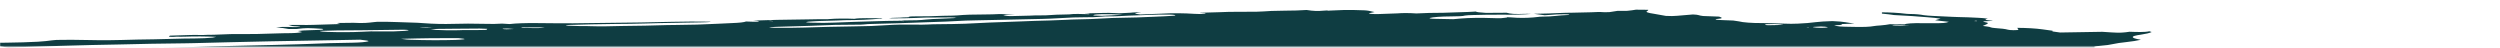 <svg width="1569" height="30" viewBox="0 0 1569 30" fill="none" xmlns="http://www.w3.org/2000/svg">
<mask id="mask0_8843_9827" style="mask-type:alpha" maskUnits="userSpaceOnUse" x="0" y="0" width="1569" height="30">
<rect x="1569" y="29.4" width="1569" height="29" transform="rotate(-180 1569 29.4)" fill="#C4C4C4"/>
</mask>
<g mask="url(#mask0_8843_9827)">
<path d="M177.227 18.213L181.219 17.709L173.251 17.415L176.967 16.901C180.757 16.786 185.76 17.225 188.381 16.827C188.66 16.511 184.518 16.543 183.427 16.333C182.457 16.113 181.657 15.889 181.039 15.665C183.103 15.602 185.381 15.59 187.737 15.628C190.912 15.712 194.012 15.704 196.695 15.605C202.193 15.482 207.49 15.267 213.462 15.091L211.36 14.419L219.081 14.35C219.905 14.38 220.863 14.259 221.675 14.304C228.435 14.68 231.206 14.273 234.365 13.908C235.011 13.819 235.793 13.743 236.692 13.682C245.609 13.544 253.759 14.113 261.835 14.284C263.36 14.344 264.828 14.437 266.135 14.555C268.969 14.777 272.108 14.932 275.264 15.006C278.42 15.08 281.492 15.072 284.199 14.981C290.187 14.786 296.985 14.778 303.936 14.958C306.005 15.024 308.069 15.046 309.995 15.022C311.921 14.998 313.668 14.928 315.124 14.818L319.847 15.091C321.839 14.858 324.385 14.685 327.329 14.582C330.273 14.479 333.554 14.448 336.973 14.492C340.618 14.541 344.311 14.536 348.092 14.59C355.9 14.676 363.48 14.641 370.597 14.486C381.21 14.353 391.574 14.183 402.289 14.097C408.986 14.007 415.504 13.87 421.803 13.684C429.353 13.495 437.548 13.466 445.992 13.599C445.653 13.983 441.96 13.988 439.492 14.053C431.524 14.24 423.355 14.335 415.149 14.472C411.454 14.54 407.865 14.635 404.402 14.755C398.608 14.921 392.487 15.013 386.144 15.03C376.138 15.144 366.466 15.351 357.229 15.649C356.507 15.686 355.847 15.733 355.261 15.788C355.142 15.824 355.125 15.865 355.209 15.908C355.293 15.95 355.476 15.993 355.742 16.031C356.007 16.069 356.345 16.102 356.723 16.126C357.102 16.15 357.509 16.165 357.904 16.169C361.613 16.305 365.597 16.452 369.063 16.382C369.198 16.381 369.341 16.383 369.484 16.388C369.626 16.393 369.764 16.401 369.888 16.412C377.718 16.701 384.073 16.412 390.122 16.309C400.177 16.229 409.853 16.035 419.001 15.732C420.385 15.69 421.883 15.673 423.441 15.683C433.063 15.62 442.03 15.366 449.92 14.932C453.173 14.784 456.187 14.583 459.689 14.472C461.846 14.397 463.714 14.271 465.18 14.101C466.646 13.931 467.681 13.722 468.222 13.484C469.718 13.553 471.235 13.609 472.755 13.651C473.662 13.674 474.527 13.661 475.174 13.614C475.821 13.567 476.203 13.489 476.241 13.398C476.471 13.137 474.399 13.075 472.601 13.023C473.666 12.935 474.872 12.866 476.188 12.816C483.601 12.526 491.572 12.344 499.929 12.275C506.43 12.303 511.561 11.954 518.413 12.065C519.237 12.095 519.896 11.992 520.643 11.949C522.584 11.784 525.018 11.684 527.735 11.659C530.452 11.633 533.369 11.682 536.234 11.802C539.672 11.122 547.393 11.534 553.03 11.416C554.808 11.652 552.812 11.663 552.739 11.745C552.666 11.828 552.739 11.745 552.052 11.72C546.499 12.306 538.816 12.637 530.082 12.665C528.474 12.716 526.944 12.783 525.508 12.864C523.333 12.984 520.87 13.056 518.228 13.077C515.344 13.122 512.706 13.226 510.439 13.384C509.126 13.424 508.023 13.502 507.232 13.612C506.442 13.721 505.988 13.858 505.914 14.01C506.808 14.098 507.797 14.172 508.84 14.231C514.268 14.423 519.649 14.404 523.922 14.179C531.36 13.788 540.265 13.663 548.191 13.361C553.552 13.171 559.27 13.054 565.237 13.013C565.237 13.013 565.104 13.163 565.092 13.177C565.805 13.218 566.551 13.246 567.29 13.258C567.29 13.258 567.29 13.258 567.35 13.19C567.015 13.136 566.563 13.09 566.049 13.057L564.263 12.991C565.459 12.922 566.566 12.793 567.827 12.811C570.481 12.835 573.008 12.801 575.257 12.711C577.506 12.621 579.43 12.477 580.913 12.288C583.552 12.023 586.858 11.836 590.617 11.74C593.491 11.63 596.258 11.501 598.903 11.352C598.903 11.352 599.048 11.188 600.293 11.064C599.085 10.997 597.83 10.951 596.584 10.927C591.182 10.94 585.768 10.967 580.467 11.027C578.519 11.076 576.692 11.151 575.021 11.25C570.38 11.451 565.145 11.537 559.619 11.504C559.619 11.504 558.52 11.463 557.971 11.443C559.457 11.045 564.827 11.229 566.94 10.924C568.249 10.888 570.556 10.845 570.467 10.785C570.275 10.708 570.241 10.631 570.369 10.561C570.496 10.491 570.782 10.429 571.205 10.38C571.628 10.33 572.178 10.295 572.816 10.276C573.454 10.257 574.164 10.254 574.894 10.269C580.976 10.283 586.683 10.161 591.665 9.911C593.56 9.853 595.694 9.847 597.576 9.803C598.73 9.785 599.779 9.742 600.667 9.677C605.166 9.256 611.277 9.044 618.08 9.073C621.363 9.057 624.421 8.973 627.094 8.825C629.001 8.754 629.841 8.926 631.215 8.977L637.017 8.993L629.644 9.471C631.317 9.986 632.606 10.132 635.2 10.086C638.984 10.021 642.665 9.93 646.222 9.813C648.852 9.726 651.005 9.537 654.601 9.641C655.236 9.656 655.844 9.649 656.322 9.619C660.463 9.297 665.479 9.096 671.028 9.029C673.836 8.581 678.769 8.777 683.327 8.916C684.741 8.601 682.082 8.559 680.482 8.444C684.259 8.342 688.061 8.214 691.964 8.131C693.134 8.08 694.478 8.062 695.889 8.08C697.301 8.098 698.743 8.15 700.101 8.233C700.767 8.293 701.563 8.329 702.325 8.333C703.087 8.338 703.756 8.31 704.194 8.256C706.198 8.075 709.454 8.082 711.094 7.831C711.681 7.767 712.53 7.734 713.488 7.738C714.446 7.742 715.451 7.784 716.323 7.854C715.39 7.914 714.562 7.988 713.859 8.075C711.334 8.364 712.328 8.683 715.658 9.089C720.643 8.905 725.742 8.753 730.352 8.513C732.916 8.346 736.079 8.274 739.485 8.305C742.891 8.335 746.405 8.467 749.632 8.686C750.801 8.772 752.125 8.816 753.34 8.808C754.556 8.8 755.575 8.742 756.193 8.644C756.572 8.542 756.676 8.425 756.496 8.302L753.199 8.18C753.199 8.18 753.308 8.057 753.332 8.029L758.019 7.863C760.499 7.784 763.093 7.738 765.437 7.655C768.871 7.48 772.808 7.394 777.008 7.402C780.883 7.423 784.687 7.412 788.385 7.368C791.965 7.331 794.514 7.014 797.904 6.87C800.467 6.761 803.296 6.703 806.283 6.698C811.444 6.693 816.158 6.545 819.996 6.269C824.631 6.964 826.84 7.031 830.985 6.674L832.941 6.548L833.507 6.711L835.001 6.624C837.805 6.501 840.609 6.378 843.538 6.274C847.626 6.224 852.06 6.294 856.407 6.479C857.231 6.509 858.371 6.665 859.11 6.791C859.85 6.917 861.483 7.317 862.675 7.573C861.459 7.826 860.105 8.073 859.152 8.349C859.059 8.394 859.077 8.444 859.204 8.494C859.331 8.544 859.563 8.594 859.882 8.639C860.201 8.684 860.598 8.722 861.041 8.752C861.484 8.782 861.961 8.802 862.434 8.81C863.355 8.831 864.262 8.835 865.116 8.824C869.32 8.718 873.338 8.573 877.132 8.389C878.507 8.255 880.407 8.186 882.532 8.195C884.656 8.205 886.884 8.29 888.861 8.439C893.818 8.158 899.608 8.014 905.83 8.018C912.359 7.692 920.306 7.688 926.382 7.233C926.261 7.37 926.928 7.578 927.829 7.682C929.253 7.838 930.859 7.974 932.581 8.084L945.566 7.996C946.075 8.144 946.706 8.291 947.449 8.434C947.962 8.549 948.838 8.65 949.892 8.715C950.947 8.78 952.097 8.805 953.098 8.783C955.68 8.751 957.821 8.575 960.932 8.747C956.246 9.147 949.866 9.313 942.929 9.215C936.421 9.179 930.178 9.255 924.433 9.439C922.538 9.497 920.045 9.589 919.476 9.752C918.228 10.201 914.785 10.244 910.769 10.294C907.611 10.31 904.739 10.409 902.391 10.584C900.042 10.758 898.283 11.002 897.259 11.296C897.029 11.557 897.709 11.752 900.492 11.812L912.064 12.04C913.744 11.912 915.336 11.772 916.831 11.621C919.357 11.405 922.497 11.269 926.005 11.224C929.514 11.179 933.297 11.226 937.061 11.362C938.984 11.433 940.907 11.504 942.277 11.399C943.476 11.29 944.578 11.169 945.573 11.039C945.767 10.967 945.837 10.888 945.779 10.806C946.517 10.822 947.259 10.849 947.977 10.887C953.756 11.412 958.143 11.262 962.102 10.955C963.173 10.867 963.981 10.755 965.064 10.654C966.146 10.552 966.518 10.453 967.516 10.447C975.475 10.429 977.636 9.589 984.318 9.41C984.639 9.37 984.834 9.319 984.885 9.261C984.936 9.204 984.841 9.142 984.609 9.081C984.128 9.035 983.574 9 982.998 8.979C982.421 8.957 981.842 8.951 981.312 8.96C978.223 8.958 975.514 9.073 973.648 9.286C972.318 9.391 970.909 9.485 969.426 9.569L962.564 8.665C969.058 8.564 975.184 8.372 980.802 8.092C982.022 7.996 984.119 8.03 985.852 7.995L998.595 7.701C1001.21 7.627 1003.41 7.383 1007.13 7.676C1007.13 7.676 1009.55 7.666 1010.18 7.59C1010.82 7.514 1013.61 7.08 1015.28 6.801C1017.26 6.804 1020.02 6.891 1021.24 6.795C1023.36 6.585 1025.19 6.344 1026.7 6.076L1034.43 6.149C1034.47 6.428 1034.23 6.699 1033.72 6.957C1033.16 7.209 1033.22 7.488 1033.91 7.772C1034.6 8.055 1035.88 8.335 1037.67 8.589L1045.52 9.982C1046.77 10.052 1048.11 10.085 1049.33 10.074C1050.56 10.064 1051.62 10.011 1052.38 9.923C1055.61 9.632 1059.25 9.37 1062.49 9.079C1066.74 9.236 1065.73 9.737 1068.86 10.05L1078.89 10.419C1080.5 11.003 1082.14 11.558 1077.57 11.913C1076.66 11.979 1077.32 12.201 1076.5 12.327C1080.15 12.688 1084.11 12.706 1087.78 12.884C1089.24 13.049 1090.47 13.233 1091.41 13.428C1092.46 13.734 1094.52 14.014 1097.16 14.21C1099.8 14.405 1102.81 14.499 1105.52 14.472C1110.1 14.507 1114.79 14.627 1119.4 14.828C1120.97 14.898 1122.58 14.935 1124.12 14.936C1125.66 14.936 1127.1 14.901 1128.33 14.831C1132.72 14.639 1136.42 14.337 1139.18 13.944C1141.92 13.598 1145.64 13.355 1150.02 13.239C1157.58 13.518 1159.2 14.243 1163.83 14.781L1156.03 15.102C1155.79 15.377 1156.36 15.695 1153.16 15.789C1149.95 15.883 1151.62 16.086 1152.7 16.31C1153.08 16.427 1153.82 16.538 1154.78 16.622C1155.74 16.706 1156.86 16.759 1157.96 16.773L1164.67 16.892C1167.04 16.943 1169.33 16.925 1171.29 16.84C1173.24 16.755 1174.78 16.605 1175.73 16.409C1176.83 16.216 1178.37 16.061 1180.25 15.953C1182.63 15.749 1184.58 15.496 1186.02 15.203L1195.46 15.268C1195.82 15.008 1197.09 14.793 1199.04 14.662C1200.99 14.53 1203.51 14.489 1206.17 14.545L1212.54 14.567C1219.61 14.587 1221.14 14.46 1223.09 13.697L1214.46 12.713C1215.63 12.346 1216.77 12.02 1217.91 11.694C1215.74 11.349 1212.88 11.048 1209.6 10.822C1206.54 10.565 1203.39 10.321 1200.18 10.092C1196.69 9.865 1193.02 9.687 1188.69 9.443C1187.93 9.344 1186.81 9.161 1185.4 8.996C1183.99 8.836 1182.51 8.683 1180.98 8.536C1181.23 8.262 1181.44 8.015 1180.85 7.724C1183.49 7.74 1186.23 7.827 1188.82 7.977C1191.41 8.127 1193.78 8.335 1195.69 8.583C1196.02 8.627 1196.41 8.666 1196.85 8.697C1197.29 8.728 1197.76 8.75 1198.23 8.761C1202.87 8.805 1205.14 9.129 1207.47 9.54C1209.03 9.739 1211.02 9.897 1213.17 9.991C1217.3 10.143 1221.34 10.377 1225.29 10.565C1226.5 10.631 1227.75 10.677 1229 10.702C1233.11 10.775 1237.25 10.928 1241.23 11.152C1242.52 11.201 1243.77 11.279 1244.86 11.381C1245.96 11.483 1246.87 11.605 1247.52 11.738C1246.57 11.936 1246.08 12.163 1246.08 12.407C1245.93 12.571 1248.85 12.806 1250.24 12.999C1251.63 13.191 1248.95 13.164 1248.06 13.216C1244.37 13.377 1243.7 13.494 1245.99 13.946C1246.76 14.087 1247.28 14.236 1247.51 14.383C1247.75 14.531 1247.7 14.674 1247.36 14.803C1246.92 15.31 1245.38 15.763 1244.36 16.278C1246.11 16.54 1249.01 16.789 1249.39 17.171C1249.55 17.253 1249.88 17.335 1250.35 17.411C1250.82 17.487 1251.43 17.555 1252.12 17.611C1253.93 17.72 1255.59 17.868 1256.96 18.041C1258.34 18.214 1259.39 18.409 1260.03 18.61C1260.25 18.695 1260.74 18.776 1261.43 18.838C1262.11 18.9 1262.92 18.938 1263.71 18.944C1264.65 18.952 1265.48 18.921 1266.04 18.857C1266.6 18.793 1266.84 18.702 1266.71 18.601C1266.7 18.405 1266.54 18.206 1266.24 18.004C1266.37 17.853 1266.51 17.702 1265.85 17.48C1268.65 17.481 1271.6 17.566 1274.39 17.726C1277.17 17.886 1279.68 18.115 1281.65 18.388C1283.81 18.666 1285.82 18.966 1288.22 19.295C1287.81 19.761 1287.81 19.761 1292.92 20.402L1319.4 19.963L1324.9 20.322C1330.03 20.624 1331.22 20.555 1334.36 20.217L1336.46 19.927C1340.99 20.094 1346.21 20.286 1348.93 19.622C1349.9 19.969 1350.51 20.077 1350.31 20.14C1349.06 20.736 1346.81 21.28 1343.64 21.748C1342.84 21.86 1342.28 22.009 1341.33 22.116C1338.32 22.646 1337.7 23.337 1339.63 24.049C1340.57 24.36 1341.93 24.668 1343.64 24.961C1341.29 25.516 1338.13 26.013 1334.25 26.44C1330.96 26.78 1328.26 27.18 1326.25 27.631C1324.45 28.078 1321.7 28.458 1318.17 28.749C1316.38 28.881 1315.08 29.073 1314.42 29.304C1314.3 29.877 1314.87 30.468 1316.12 31.065C1316.37 31.251 1317.02 31.439 1318.02 31.616C1319.02 31.793 1320.35 31.953 1321.89 32.084C1321.89 32.084 1322.64 32.197 1323.01 32.267C1323.41 32.943 1322.41 33.582 1320.07 34.14C1319.7 34.289 1318.91 34.413 1317.78 34.499C1316.66 34.585 1315.24 34.629 1313.69 34.626C1310.41 34.647 1307.35 34.732 1304.18 34.785C1300.77 34.827 1297.78 34.972 1295.52 35.206C1293.27 35.439 1291.84 35.752 1291.38 36.111C1291.36 36.209 1291.28 36.305 1291.13 36.399C1291.04 36.447 1290.99 36.498 1290.99 36.549L1298.43 37.446L1290.29 38.151C1289.88 38.617 1293.86 38.764 1295.89 39.037L1294.7 39.261C1293.14 39.416 1290.99 39.281 1289.06 39.224L1287.14 39.153L1286.94 39.372C1285.8 39.698 1281.43 39.508 1279.78 39.773C1278.13 40.038 1279.37 40.239 1281.93 40.39C1283.71 40.506 1285.62 40.583 1287.51 40.616C1289.39 40.649 1291.21 40.636 1292.83 40.579C1293.79 40.526 1294.58 40.45 1295.15 40.354C1298.51 39.917 1302.23 39.515 1306.29 39.151C1309.39 38.841 1313.31 38.628 1317.76 38.526C1319.06 38.47 1320.64 38.471 1322.23 38.529C1323.81 38.587 1325.29 38.699 1326.41 38.846L1328.72 38.803C1328.72 38.803 1330.01 38.95 1329.84 38.986C1329.05 39.564 1330.17 40.206 1333.04 40.816L1330.65 40.955C1327.21 40.998 1329.45 41.349 1328.97 41.572C1326.53 41.609 1323.33 41.534 1322.22 41.832L1320.48 41.868L1321.17 41.893L1321.98 41.781L1325.27 42.072C1323.75 42.186 1322.65 42.301 1321.31 42.379C1320.57 42.433 1319.98 42.507 1319.59 42.594C1319.19 42.682 1319 42.782 1319.01 42.889C1319.04 43.053 1318.66 43.204 1317.91 43.328C1317.15 43.451 1316.05 43.542 1314.7 43.593C1313.09 43.647 1312.2 43.855 1311.27 43.948L1315.54 44.898C1315.54 44.898 1313.48 44.822 1314.62 44.977L1314.74 44.84L1317.26 45.032C1319.09 45.213 1320.35 45.231 1321.38 45.028C1322.41 44.825 1322.2 45.059 1322.7 44.978C1322.54 45.156 1321.41 45.312 1320.44 45.447C1319.32 45.563 1318.04 45.663 1316.63 45.745C1319.3 46.423 1319.42 46.442 1315.74 46.759C1312.05 47.076 1313.38 47.337 1310.28 47.478C1307.18 47.618 1310.79 48.02 1312.89 48.055C1314.44 48.072 1316.03 48.126 1317.55 48.211C1319.07 48.296 1320.47 48.411 1321.67 48.549L1321.14 49.152C1320.22 49.132 1319.29 49.098 1318.39 49.05C1315.33 48.824 1312.54 48.608 1309.89 48.879L1311.24 49.282L1301.84 49.318C1302.14 49.643 1303.62 49.976 1305.99 50.249C1305.67 50.449 1305.49 50.655 1305.44 50.866C1305.31 51.016 1304.37 50.954 1303.77 50.988C1301.64 51.08 1299.89 51.233 1298.7 51.436C1297.51 51.639 1296.9 51.885 1296.93 52.151C1296.72 52.384 1300.09 52.749 1302.15 52.669C1307.3 52.553 1312.88 52.552 1318.6 52.667C1322.07 52.596 1322.47 51.988 1328.22 52.215C1328.38 52.485 1327.69 52.729 1326.24 52.911C1324.8 53.093 1322.7 53.202 1320.24 53.222C1321.73 53.787 1329.46 53.704 1329.9 54.329C1327.98 54.344 1325.91 54.303 1323.9 54.209C1321.89 54.115 1320.02 53.972 1318.46 53.794C1318.12 53.748 1317.7 53.71 1317.24 53.682C1316.77 53.654 1316.28 53.638 1315.8 53.634C1315.32 53.631 1314.88 53.64 1314.5 53.662C1314.13 53.684 1313.84 53.717 1313.67 53.759C1314.77 53.955 1315.99 54.184 1317.37 54.39C1318.74 54.597 1319.08 54.694 1320.06 54.716C1327.34 54.984 1330.9 55.767 1337.23 56.155C1338.87 56.216 1339.13 56.565 1337.71 56.569C1336.36 56.571 1335.14 56.615 1334.19 56.695C1333.24 56.775 1332.6 56.888 1332.35 57.023C1331.32 57.202 1330.04 57.359 1328.53 57.49C1335.06 58.203 1342.81 58.771 1351.04 59.141C1352.6 59.216 1354.22 59.241 1355.66 59.212C1360.2 59.071 1365.03 58.992 1370.05 58.978C1371.83 58.962 1373.47 58.907 1374.88 58.817C1379.5 58.562 1383.22 58.685 1386.69 59.252L1392.43 60.143C1392.27 60.321 1391.37 60.542 1390.69 60.829L1395.13 61.261L1428.13 58.911L1434.99 59.971L1444.54 59.601C1445.28 59.615 1446.02 59.642 1446.74 59.682C1448.73 59.996 1450.3 60.309 1452.45 60.6C1454.61 60.892 1458.36 60.818 1461.04 61.157C1463.72 61.497 1466.33 61.423 1469.61 61.572C1469.96 61.889 1469.7 62.192 1468.82 62.463C1468.57 62.751 1466.95 62.974 1466.71 63.248C1466.78 63.516 1466.21 63.762 1465.04 63.966C1463.87 64.17 1462.14 64.325 1460 64.416C1454.11 65.175 1446.96 65.807 1438.77 66.294C1438.05 66.334 1437.46 66.391 1437.03 66.463C1436.6 66.535 1436.34 66.62 1436.27 66.712C1436.32 66.972 1435.81 67.214 1434.77 67.42C1433.73 67.627 1432.19 67.792 1430.25 67.905C1429.74 67.932 1429.35 67.977 1429.15 68.034C1428.42 68.09 1427.89 68.169 1427.62 68.265C1427.35 68.361 1427.34 68.469 1427.6 68.579C1427.86 68.69 1428.38 68.799 1429.1 68.896C1429.82 68.993 1430.72 69.075 1431.72 69.134C1433.17 69.233 1434.65 69.326 1436.16 69.411C1436.09 69.493 1434.62 69.552 1434.84 69.617C1435.46 69.828 1435.63 70.038 1435.33 70.231C1435.04 70.424 1434.29 70.594 1433.15 70.729L1441.38 72.334C1446.23 72.44 1451.03 72.728 1454.85 73.142C1454.87 73.229 1454.66 73.309 1454.26 73.373C1453.85 73.438 1453.26 73.485 1452.54 73.51C1450.61 73.609 1448.79 73.74 1446.71 73.847C1445.44 73.918 1444.39 74.02 1443.62 74.147C1442.85 74.275 1442.37 74.424 1442.22 74.587L1446.99 75.131C1445.53 75.346 1444.43 75.461 1443.46 75.595C1444.05 75.794 1445.05 75.989 1446.37 76.162C1447.7 76.336 1449.31 76.485 1451.09 76.598C1451.56 76.618 1452.05 76.628 1452.51 76.628C1452.97 76.628 1453.4 76.618 1453.78 76.598C1457.35 76.249 1461.64 76.534 1465.8 76.801C1469.96 77.067 1472.23 77.236 1475.3 77.448L1481.1 77.308C1482.59 77.407 1483.92 77.537 1485 77.688C1486.07 77.838 1486.85 78.004 1487.29 78.173C1487.02 78.474 1484.25 78.4 1482.62 78.482C1478.76 78.785 1473.65 78.906 1468.13 78.825C1466.75 78.775 1465.37 78.894 1464.05 78.944C1461.2 79.07 1458.47 79.215 1455.87 79.378C1454.15 79.508 1452.56 79.653 1451.09 79.811C1450.75 80.194 1457.05 80.285 1453.53 80.58C1454.76 80.625 1455.24 80.728 1455.86 80.666C1459.93 80.781 1463.92 80.776 1467.37 80.651C1473.98 80.392 1481.52 80.326 1489.38 80.458C1497.86 80.583 1505.96 80.494 1513.02 80.197C1515.71 80.108 1518.73 80.094 1521.85 80.154C1525.54 80.258 1529.19 80.282 1532.57 80.224C1533.68 80.191 1534.93 80.189 1536.21 80.219C1537.49 80.249 1538.77 80.31 1539.93 80.396C1539.85 80.492 1538.77 80.594 1539.02 80.631C1542.61 81.217 1544.14 81.896 1549.62 82.437C1553.33 82.574 1557.59 82.731 1559.94 82.322C1562.28 81.913 1561.38 81.654 1556.47 80.949C1557.5 80.904 1558.76 80.905 1560.01 80.951C1561.27 80.998 1562.44 81.086 1563.34 81.202L1567.57 81.712L1571.39 82.207C1571.11 82.522 1570.89 82.768 1570.66 83.029C1570.27 83.31 1570.79 83.621 1572.14 83.918C1572.95 84.079 1573.66 84.242 1574.26 84.407C1576.71 85.066 1577.49 85.737 1576.53 86.344C1574.63 87.233 1571.94 88.081 1568.47 88.878C1564.8 89.662 1562.87 90.567 1559.87 91.391C1558.33 91.771 1556.45 92.128 1554.25 92.457C1550.07 93.167 1545.49 93.861 1541.3 94.584C1537.12 95.308 1532.35 95.882 1527.68 96.516C1520.7 97.314 1513.13 98.051 1505.02 98.724C1500.02 99.247 1494.88 99.765 1490.27 100.331C1484.81 100.977 1478.38 101.52 1471.11 101.946C1464.7 102.384 1459 102.915 1454.11 103.527C1453.6 103.593 1453.2 103.668 1452.92 103.752C1452.1 104.246 1449.65 104.652 1445.94 104.91C1446.19 105.039 1446.5 105.169 1446.87 105.298C1447.42 105.449 1447.55 105.602 1447.25 105.738C1446.95 105.873 1446.24 105.985 1445.21 106.058C1442.24 106.266 1439.79 106.54 1437.97 106.866C1437.29 106.955 1436.88 107.066 1436.77 107.19C1436.66 107.314 1436.86 107.448 1437.34 107.579C1437.77 107.716 1437.82 107.853 1437.49 107.972C1437.15 108.091 1436.45 108.186 1435.47 108.246C1432.97 108.467 1430.28 108.666 1427.43 108.841C1421.36 109.221 1414.27 109.441 1406.57 109.488C1405.75 109.457 1404.94 109.569 1403.98 109.534C1398.53 109.487 1393.49 109.611 1389.48 109.891C1384.76 110.099 1379.81 110.242 1374.82 110.426C1367.61 110.633 1360.98 110.955 1355.11 111.384C1348.32 111.36 1344.59 111.888 1338.9 112.074C1333.64 112.281 1328.67 112.537 1324.03 112.842C1316.55 113.288 1309.09 113.706 1301.71 114.185C1294.78 114.52 1288.41 114.945 1282.72 115.452C1280.54 115.669 1276.52 115.563 1275.07 115.92C1273.62 116.277 1270.59 116.335 1268.16 116.514L1260.49 117.01C1259.18 117.112 1257.72 117.196 1256.16 117.261C1248.99 117.506 1244.09 118.075 1237.45 118.368L1236.76 118.343C1225.04 119.328 1211.57 120.09 1196.75 120.604C1188.11 121.064 1178.64 121.352 1169.47 121.778C1167.32 122.124 1162.09 121.945 1159.38 122.284C1156.67 122.622 1152.15 122.597 1148.61 122.75C1145.07 122.903 1141.62 123.115 1137.83 123.23C1134.54 123.334 1131.78 123.534 1129.8 123.812C1125.26 124.31 1119.69 124.693 1113.34 124.945C1104.94 125.301 1097.02 125.759 1088.45 125.981C1088.61 126.235 1088.12 126.471 1087.03 126.665C1085.94 126.858 1084.28 127.002 1082.23 127.082C1073.09 127.467 1064.84 127.984 1055.58 128.35L1053.1 128.428L1025.39 129.445C1017.92 129.708 1010.73 129.98 1003.12 130.251C1000.23 130.145 1000.21 130.484 998.231 130.482C997.653 130.333 996.99 130.28 996.032 130.401L995.851 130.606L964.245 131.861C951.884 132.442 938.86 132.909 925.282 133.256C922.067 133.376 919.073 133.536 916.349 133.733C913.814 133.853 911.167 133.954 908.423 134.035C904.705 134.101 901.076 134.19 897.55 134.3C888.29 134.666 878.553 134.93 868.392 135.192C858.231 135.455 850.555 135.794 841.517 136.07C835.396 136.255 829.3 136.412 822.953 136.532C819.922 136.59 816.165 136.508 813.021 136.534C809.878 136.559 808.856 136.592 808.46 136.719C807.147 137.081 803.689 136.982 800.945 137.037C795.596 137.151 794.82 137.066 793.24 136.286L799.752 135.818C801.345 135.683 803.362 135.605 805.611 135.591C807.859 135.577 810.262 135.628 812.588 135.739C813.505 135.789 814.459 135.822 815.398 135.834C816.336 135.847 817.239 135.84 818.055 135.813C824.66 135.562 831.165 135.264 837.508 134.988L838.429 134.909L838.371 134.171C837.52 134.125 836.638 134.092 835.762 134.074L803.812 134.595C796.478 134.707 788.842 134.68 781.646 134.797C774.451 134.914 770.572 134.969 764.984 135.032C762.624 135.042 760.214 135.034 757.773 135.007C757.902 134.932 757.971 134.854 757.978 134.774C758.087 134.65 758.232 134.486 757.182 134.391C756.029 134.246 754.503 134.139 752.907 134.092C751.412 134.074 749.967 134.083 748.628 134.118C742.154 134.259 734.709 134.101 727.881 133.679L725.599 134.175C715.457 134.254 705.167 134.342 694.577 134.447C692.455 134.451 690.218 134.403 688.036 134.305C685.7 134.219 683.523 133.954 681.062 133.849C678.638 133.794 676.235 133.768 673.898 133.769C674.511 133.641 675.328 133.528 676.322 133.434C677.308 133.381 678.017 133.291 678.348 133.176C678.679 133.061 678.615 132.927 678.164 132.794C677.372 132.567 677.004 132.341 678.636 132.26C680.14 132.155 681.202 131.998 681.699 131.805C682.195 131.613 682.105 131.394 681.439 131.174C681.141 131.043 680.925 130.912 680.792 130.783L680.105 130.757C677.785 130.332 673.281 130.294 670.004 129.989C668.468 129.919 666.888 129.9 665.511 129.936C661.943 129.961 658.476 130.031 654.784 130.036C653.02 130.041 651.17 130.006 649.341 129.935C646.731 129.839 646.456 129.829 644.856 129.232C647.186 129.17 649.016 129.016 650.038 128.796C651.06 128.576 651.21 128.303 650.463 128.023C648.438 127.425 646.3 126.794 637.536 126.599C640.366 126.487 643.086 126.356 645.685 126.206C646.442 126.167 647.002 126.101 647.292 126.016C647.582 125.931 647.586 125.831 647.306 125.73C647.025 125.629 646.471 125.531 645.72 125.45C644.969 125.369 644.056 125.308 643.102 125.275C638.457 125.047 633.632 124.947 629.171 124.988C625.417 125.062 622.04 125.193 617.664 125.328L612.444 125.136C612.517 125.054 611.741 124.969 611.927 124.919C613.175 124.47 614.56 124.025 615.981 123.54C613.563 123.378 611.455 123.156 609.899 122.901C608.344 122.646 607.402 122.368 607.184 122.098C607.043 122.019 607.064 121.942 607.248 121.873C607.431 121.804 607.772 121.744 608.246 121.698C609.597 121.602 610.631 121.468 611.267 121.305C611.903 121.142 612.124 120.955 611.914 120.758L607.78 120.138C595.604 119.985 583.669 119.978 572.197 120.115L561.846 120.271C560.569 120.111 560.941 120.011 562.112 119.969C563.284 119.928 566.589 119.88 568.896 119.837C570.89 119.814 572.652 119.733 574.01 119.602C575.368 119.471 576.277 119.295 576.648 119.09L573.048 118.349C573.193 118.184 573.399 117.951 575.281 117.908C576.563 117.849 577.497 117.739 577.933 117.596C578.368 117.453 578.279 117.285 577.681 117.119C577.573 116.988 577.684 116.863 578.008 116.749C580.787 116.653 583.555 116.571 586.072 116.451C587.245 116.401 588.229 116.321 588.958 116.216C589.688 116.111 590.144 115.984 590.297 115.843C590.367 115.708 590.122 115.565 589.58 115.424C589.039 115.284 588.217 115.15 587.181 115.035C583.198 114.976 579.58 115.087 577.121 115.343C576.256 115.511 574.845 115.632 573.071 115.69C571.297 115.748 569.245 115.742 567.186 115.67C564.828 115.588 562.488 115.592 560.588 115.683C558.688 115.774 557.352 115.945 556.82 116.166C554.412 116.162 552.278 116.168 550.169 116.147C547.68 116.115 545.339 116.156 543.398 116.265C540.285 116.397 536.923 116.482 533.386 116.519C523.197 116.653 512.995 116.801 503.145 117.032C500.539 117.092 498.297 117.221 495.715 117.253C493.133 117.286 491.117 117.48 487.857 117.318C487.237 117.296 486.616 117.289 486.042 117.297C485.469 117.306 484.958 117.329 484.552 117.366C478.932 117.751 472.308 117.988 465.07 118.063C455.184 118.335 444.922 118.551 435.023 118.837C432.124 118.949 429.39 119.089 426.85 119.258C424.915 119.372 422.884 119.472 420.77 119.557C419.15 119.625 417.59 119.624 417.909 119.905C418.229 120.186 415.768 120.081 414.358 120.071C409.521 120.082 404.569 120.046 399.559 119.964C394.618 119.86 389.793 119.86 385.373 119.965C382.181 120.046 378.905 120.222 374.743 119.956C374.876 119.805 375.009 119.654 375.878 119.474C372.468 119.159 368.597 118.918 364.584 118.77C360.57 118.622 356.531 118.572 352.799 118.623L347.541 117.991C346.263 117.937 344.962 117.91 343.718 117.91C342.474 117.91 341.313 117.939 340.305 117.993C339.525 118.029 338.568 118.029 337.609 117.994C336.65 117.958 335.754 117.89 335.085 117.8C334.088 117.691 332.879 117.608 331.608 117.561C330.337 117.514 329.062 117.506 327.941 117.537C324.401 117.561 320.606 117.48 316.943 117.302C315.978 117.16 315.362 117.002 315.171 116.846C314.981 116.691 315.225 116.545 315.872 116.427C316.913 116.222 317.479 115.984 317.534 115.728C317.589 115.472 317.133 115.204 316.193 114.939C315.708 114.773 315.528 114.608 315.665 114.452C315.803 114.297 316.254 114.155 316.992 114.034C319.735 113.499 318.943 113.271 314.223 112.673C313.456 112.572 312.537 112.485 311.523 112.416C310.51 112.347 309.425 112.298 308.336 112.272C305.786 112.23 303.275 112.218 300.85 112.236C299.476 112.186 298.094 112.305 296.522 112.318C288.664 112.382 287.472 112.126 284.837 111.576L282.917 111.179C279.432 110.919 275.635 110.731 271.801 110.629C267.967 110.526 264.19 110.513 260.744 110.588C259.375 110.629 257.793 110.615 256.239 110.55C251.184 110.359 246.083 110.277 241.273 110.31C238.277 110.337 235.031 110.267 231.926 110.107C228.821 109.947 225.989 109.705 223.769 109.41C221.775 109.143 219.188 108.929 216.367 108.797C213.07 108.676 212.726 108.422 214.516 108.163C216.305 107.903 219.315 107.547 221.989 107.25C222.92 107.148 223.486 107.012 223.622 106.857C223.759 106.702 223.462 106.534 222.764 106.372C222.285 106.073 222.164 105.778 222.403 105.496C222.537 105.377 222.412 105.25 222.038 105.123C221.663 104.996 221.049 104.871 220.234 104.758C219.42 104.645 218.426 104.546 217.318 104.467C216.21 104.388 215.015 104.332 213.813 104.302C208.73 104.115 203.784 103.932 198.616 103.841C196.449 103.789 194.279 103.709 192.16 103.603C187.811 103.312 183.174 103.102 178.519 102.987C176.311 102.939 174.138 102.803 172.47 102.608C167.229 102.106 162.386 101.558 158.028 100.972C156.97 100.781 155.598 100.606 153.996 100.457C152.395 100.308 150.599 100.188 148.723 100.106C147.211 100.05 145.959 99.862 144.783 99.748C143.891 99.427 143.751 99.108 144.376 98.821C145.001 98.535 146.371 98.29 148.357 98.111C150.235 97.911 151.989 97.693 153.604 97.469C155.563 97.268 157.904 97.111 160.541 97.003C163.657 96.831 165.937 96.545 167.082 96.183C158.427 95.864 150.152 95.276 142.678 95.708L136.891 95.353C137.085 95.134 137.255 94.942 137.412 94.764C138.719 94.408 139.08 93.999 138.465 93.572C137.982 93.371 137.992 93.174 138.493 93.001C138.995 92.828 139.97 92.685 141.321 92.587C149.283 91.763 158.535 91.085 165.984 90.199C168.333 90.003 171.096 89.861 174.157 89.778C177.111 89.647 176.941 89.357 173.478 89.102C171.536 88.973 169.559 88.853 167.554 88.742C158.827 88.987 155.411 89.965 145.419 90.035L140.626 89.038C139.376 89.059 138.164 89.09 136.998 89.13L120.381 90.117C118.995 90.184 117.925 90.297 117.294 90.444C116.663 90.591 116.495 90.765 116.81 90.948C116.96 91.178 116.764 91.4 116.229 91.606C115.886 91.749 116.146 91.916 116.953 92.071C118.772 92.421 116.53 92.551 115.124 92.697C114.762 92.718 114.343 92.731 113.89 92.733C113.438 92.735 112.961 92.727 112.489 92.709C112.016 92.692 111.556 92.665 111.136 92.631C110.716 92.597 110.343 92.555 110.041 92.51C107.475 92.203 105.22 91.865 102.69 91.517C104.375 91.055 102.212 90.452 104.882 89.999C105.176 89.916 105.284 89.822 105.2 89.724C105.116 89.626 104.841 89.526 104.393 89.429C103.237 89.179 102.664 88.917 102.732 88.671C102.8 88.425 103.506 88.203 104.779 88.028L104.912 87.877C101.421 87.494 102.257 87.029 100.834 86.552L97.497 86.316C89.197 85.755 89.185 85.769 82.155 86.019C80.688 85.753 82.483 85.649 83.828 85.572L95.088 84.869C102.448 84.404 110.036 84.004 118.286 83.657C126.536 83.311 135.702 82.728 144.211 82.25C144.64 82.22 144.965 82.177 145.159 82.125C145.353 82.073 145.41 82.013 145.325 81.951C144.975 81.892 144.52 81.838 143.994 81.794C143.468 81.75 142.884 81.717 142.287 81.698C139.539 81.596 136.731 81.564 133.81 81.498L128.367 81.397L126.65 81.093C125.535 80.91 124.755 80.669 123.292 80.559C122.088 80.48 120.788 80.432 119.526 80.42C118.264 80.409 117.086 80.434 116.116 80.492C113.426 80.648 110.998 80.827 108.432 81.002C105.867 81.176 104.461 81.322 102.231 81.438C97.688 81.602 93.304 81.794 89.097 82.016C85.574 82.338 82.325 82.691 79.369 83.072C77.514 83.244 75.785 83.435 72.565 83.388C71.027 83.301 69.691 83.165 68.794 83.005C67.897 82.845 67.496 82.671 67.663 82.513C67.816 82.389 68.287 82.28 69.031 82.196C69.775 82.112 70.769 82.056 71.917 82.033C75.122 81.911 78.078 81.745 80.725 81.537C84.4 81.197 88.902 80.958 93.968 80.837C95.689 80.815 96.82 80.659 98.315 80.572C99.81 80.486 101.066 80.348 102.751 80.368C107.979 80.391 110.427 80.028 113.514 79.746C114.555 79.63 115.188 79.478 115.342 79.303C115.495 79.129 115.165 78.941 114.385 78.759C112.883 78.394 111.059 78.038 108.942 77.695C107.854 77.528 106.471 77.38 104.9 77.263C103.33 77.146 101.615 77.064 99.891 77.022C98.828 76.803 98.244 76.574 98.19 76.354C98.136 76.135 98.615 75.932 99.583 75.765C102.055 75.375 104.24 74.988 109.917 74.985C112.583 74.969 115.085 74.903 117.322 74.791C122.29 74.579 128.051 74.523 134.061 74.63C135.616 74.657 137.141 74.66 138.59 74.641C148.929 74.499 158.767 74.281 168.629 74.036C173.853 73.903 179.114 73.729 184.576 73.647C197.384 73.44 208.999 72.977 221.342 72.653C227.806 72.483 233.567 72.172 238.322 71.736C239.242 71.611 240.028 71.475 240.669 71.328C237.436 71.096 233.9 70.943 230.401 70.883C226.902 70.823 223.557 70.859 220.686 70.987C219.119 71.13 217.077 71.211 214.788 71.221C212.5 71.232 210.054 71.172 207.724 71.047L214.391 70.727C218.815 70.536 223.352 70.378 227.65 70.168C234.478 69.826 240.792 69.422 247.871 69.116C253.584 68.861 258.676 68.505 262.988 68.06C266.103 67.737 269.676 67.465 273.634 67.25C276.45 67.113 276.45 67.113 278.182 66.597C276.703 66.344 274.845 66.36 273.1 66.409C262.612 66.55 252.654 66.829 243.428 67.24C238.766 67.397 234.648 67.653 231.272 67.995C230.452 68.121 228.306 68.141 226.585 68.162C221.198 68.281 216.059 68.457 211.229 68.686C204.555 69.024 197.094 69.227 189.137 69.287C187.597 69.103 189.33 69.067 189.403 68.985C195.52 68.645 201.511 68.285 207.753 67.963C209.458 67.865 211.284 67.785 213.211 67.726C220.418 67.578 226.38 67.175 230.26 66.571C230.43 66.379 233.036 66.32 234.167 66.163C234.716 66.041 235.074 65.907 235.229 65.763C233.499 65.473 231.604 65.531 230.146 65.576C225.92 65.747 221.86 65.947 217.986 66.175C214.384 66.39 210.385 66.542 206.095 66.629C202.928 66.682 200.237 66.837 197.045 66.918C195.309 66.931 193.508 66.922 191.68 66.89C193.663 66.588 196.386 66.355 199.659 66.207C202.123 65.987 205.226 65.847 205.565 65.463C204.348 65.234 203.039 65.271 201.993 65.331C199.806 65.398 197.696 65.481 195.674 65.579C191.388 65.789 186.735 65.936 181.812 66.017C179.222 66.07 176.769 66.155 174.495 66.27C169.336 66.491 164.403 66.776 159.68 66.984C149.996 67.349 141.189 67.845 131.893 68.252C129.824 68.346 127.982 68.504 125.222 68.417C122.463 68.329 122.337 68.311 121.998 68.213C121.205 68.058 120.946 67.891 121.274 67.748C121.797 67.607 122.842 67.505 124.223 67.46C132.519 67.003 140.373 66.479 147.736 65.893C150.99 65.72 153.828 65.485 156.151 65.198C157.997 64.993 160.199 64.826 162.688 64.703C166.301 64.483 170.073 64.287 173.988 64.115C175.81 64.031 177.349 63.904 178.517 63.74C179.684 63.577 180.456 63.38 180.787 63.163L175.87 62.628C175.109 62.619 174.355 62.615 173.611 62.615L133.771 64.359L129.82 64.496C125.481 64.591 124.406 64.523 120.171 63.858C129.521 63.377 136.809 62.602 141.308 61.608C140.18 61.552 139.026 61.51 137.873 61.482C130.346 61.516 123.252 61.685 116.864 61.981C113.062 62.11 109.147 62.206 105.22 62.316C106.307 61.889 110.723 61.868 113.575 61.69C120.401 61.338 126.412 60.863 131.416 60.282C133.138 60.062 135.308 59.888 137.827 59.768C140.352 59.675 142.447 59.509 143.931 59.285C145.414 59.06 146.241 58.785 146.338 58.482C146.534 58.205 147.007 57.938 147.752 57.685C146.32 57.405 144.079 57.164 141.449 57.007C138.82 56.85 135.982 56.788 133.468 56.833C128.093 56.868 122.505 56.824 116.846 56.702C114.027 56.639 111.273 56.639 108.762 56.701C106.547 56.758 104.016 56.728 101.553 56.617C99.09 56.506 96.831 56.319 95.121 56.085C92.818 55.802 90.663 55.511 88.51 55.219C86.356 54.927 83.851 54.552 81.333 54.19C79.164 54.189 77.055 54.211 75.035 54.255C73.468 54.32 71.629 54.33 69.736 54.283C67.842 54.236 65.972 54.133 64.347 53.989C65.252 53.767 66.282 53.565 67.361 53.307C65.786 53.061 64.631 52.796 63.965 52.528C63.299 52.261 63.137 51.995 63.489 51.749C63.682 51.53 61.965 51.226 61.346 50.963C60.569 50.743 60.395 50.521 60.846 50.326C61.297 50.13 62.353 49.971 63.874 49.867C65.757 49.706 67.278 49.503 68.375 49.269C68.74 49.206 68.919 49.129 68.895 49.046C68.871 48.962 68.646 48.876 68.239 48.793C67.832 48.711 67.257 48.635 66.566 48.573C65.876 48.511 65.091 48.465 64.285 48.439C61.818 48.37 59.375 48.353 57.097 48.386C53.173 48.44 49.419 48.514 45.837 48.608C41.874 48.705 37.444 48.679 32.997 48.531C29.013 48.384 25.441 48.252 23.433 47.796C21.424 47.34 18.346 47.453 15.917 47.151C17.195 46.771 19.523 46.461 22.668 46.254C24.73 46.151 26.441 45.995 27.691 45.797C28.94 45.6 29.7 45.364 29.923 45.106L22.564 44.283C16.742 43.969 13.623 44.449 7.385 44.445L13.72 43.858C13.842 43.816 13.883 43.769 13.841 43.721C13.097 42.958 12.082 42.821 5.476 42.592L1.767 42.455L-4.088 42.338C-5.043 42.207 -5.713 42.06 -6.03 41.912C-6.347 41.764 -6.3 41.619 -5.895 41.493C-5.073 41.278 -4.853 41.028 -5.253 40.767C-5.845 40.605 -5.917 40.44 -5.458 40.302C-4.999 40.164 -4.038 40.06 -2.741 40.011C-1.706 39.964 -1.662 39.753 -1.117 39.618C-0.582 39.438 0.357 39.283 1.637 39.164C2.917 39.045 4.507 38.965 6.3 38.929C11.579 38.78 16.527 38.563 21.055 38.284L20.23 38.253C24.991 38.225 29.427 38.101 33.321 37.887C37.219 37.648 42.258 37.565 46.407 37.364C49.796 37.274 52.349 37.033 53.525 36.693C54.664 36.367 58.979 36.299 62.284 36.251C64.242 36.226 66.132 36.182 67.932 36.12C70.34 35.979 73.373 35.946 76.526 36.026C77.472 36.051 78.4 36.052 79.221 36.026C87.176 35.852 95.119 35.692 102.961 35.486C104.766 35.407 106.895 35.392 109.098 35.444C110.024 35.467 110.921 35.46 111.668 35.425C124.031 34.918 138.05 34.784 150.163 34.24C151.628 34.155 153.255 34.096 154.999 34.064C158.924 34.038 162.31 33.87 164.642 33.585C165.901 33.433 167.528 33.319 169.418 33.253C171.309 33.186 173.422 33.167 175.624 33.197C179.281 33.214 182.645 33.122 185.36 32.933C190.671 32.671 196.265 32.456 202.099 32.291C203.888 32.251 205.453 32.165 206.672 32.038C207.891 31.911 208.731 31.747 209.128 31.559C207.649 31.306 206.077 31.319 204.595 31.392C198.821 31.505 193.06 31.604 187.399 31.749C182.323 31.816 177.462 31.94 172.887 32.12C170.619 32.231 167.766 32.228 164.952 32.11C161.501 31.958 157.969 31.939 155.069 32.057C152.917 32.132 150.641 32.181 148.273 32.203C146.754 32.189 145.189 32.131 143.74 32.036C143.164 31.993 142.54 31.962 141.907 31.943C141.274 31.925 140.647 31.92 140.065 31.929C139.483 31.938 138.959 31.961 138.526 31.996C138.094 32.032 137.763 32.078 137.555 32.134C135.434 32.607 130.517 32.553 126.327 32.64C119.951 32.15 115.35 32.702 109.431 32.498C108.963 32.487 108.504 32.486 108.082 32.494C107.66 32.503 107.283 32.522 106.974 32.549C95.674 33.137 82.43 33.357 70.54 33.81C69.229 33.863 67.699 33.87 66.124 33.831C55.828 33.569 45.992 33.711 38.537 34.23C37.628 34.284 36.591 34.317 35.471 34.329C30.307 34.258 25.389 34.32 21.128 34.508C14.433 34.7 8.001 34.916 1.193 35.075C-3.506 35.146 -7.605 35.356 -10.693 35.684C-10.777 35.78 -12.875 35.745 -14.47 35.786C-15.424 35.581 -16.252 35.395 -17.23 35.217C-18.116 34.987 -19.422 34.767 -21.062 34.573C-22.701 34.378 -24.634 34.213 -26.73 34.088C-30.302 33.957 -30.711 33.616 -28.259 33.409C-21.953 32.782 -13.966 32.356 -4.887 32.162C2.693 31.932 10.41 31.707 18.102 31.509C22.591 31.406 27.33 31.34 31.693 31.218C33.17 31.203 34.689 31.203 36.235 31.215C38.133 31.245 39.971 31.236 41.649 31.189C47.021 30.945 53.039 30.822 59.418 30.825C61.749 30.796 63.984 30.74 66.088 30.66C71.063 30.449 76.472 30.32 82.172 30.276C85.713 30.241 89.142 30.174 92.422 30.074C93.582 30.046 94.515 29.953 95.638 29.966C105.537 30.161 112.433 29.58 121.302 29.497C125.606 29.416 129.709 29.288 133.555 29.113C141.078 28.88 148.819 28.693 156.746 28.553C167.235 28.402 176.919 28.037 186.918 27.797C188.893 27.75 190.796 27.688 192.615 27.611C201.458 27.198 211.09 26.925 221.276 26.799C223.587 26.755 225.653 26.656 227.345 26.509C229.037 26.362 230.318 26.169 231.109 25.944C231.436 25.797 231.182 25.626 230.398 25.465C229.107 25.269 227.655 25.083 226.066 24.909L169.414 25.935C167.033 25.97 164.714 26.022 162.469 26.089C155.865 26.29 149.05 26.445 142.058 26.554C135.149 26.667 128.567 26.892 121.885 27.07C119.916 27.121 117.893 27.16 115.825 27.186C101.834 27.319 88.209 27.559 75.046 27.905C69.511 28.069 63.511 28.117 57.863 28.248C52.215 28.38 44.498 28.605 37.804 28.797L17.086 29.448C13.009 29.567 9.046 29.718 5.094 29.855C0.144 29.036 -1.545 28.861 -8.014 28.636C-10.228 28.548 -12.471 28.525 -14.478 28.568C-20.821 28.844 -28.845 28.774 -34.865 29.005C-38.505 29.098 -41.574 29.303 -43.757 29.597C-45.656 29.834 -47.836 30.043 -50.266 30.221C-57.094 29.601 -57.769 29.081 -52.764 28.713C-51.406 28.622 -49.524 28.578 -48.554 28.444C-47.998 28.364 -47.231 28.303 -46.314 28.268C-45.397 28.233 -44.355 28.225 -43.27 28.243C-39.85 28.272 -36.659 28.204 -34.018 28.046C-31.537 27.868 -28.475 27.776 -25.129 27.779C-22.657 27.87 -20.544 27.566 -18.439 27.431C-16.334 27.297 -14.617 27.119 -11.284 27.2C-10.673 27.217 -10.069 27.221 -9.518 27.209C-8.966 27.197 -8.483 27.171 -8.104 27.133C-4.574 26.903 -0.337 26.783 4.263 26.782C11.305 26.702 17.893 26.501 23.797 26.186C27.326 25.961 30.318 25.665 32.657 25.31C33.291 25.195 34.247 25.109 35.432 25.058C41.402 24.93 47.91 24.948 54.535 25.111C57.032 25.181 59.521 25.221 61.949 25.229C66.941 25.259 71.757 25.212 76.255 25.091C82.788 24.89 89.599 24.748 96.63 24.667C100.968 24.609 105.14 24.507 109.098 24.363C113.168 24.226 117.524 24.148 122.068 24.133C126.583 24.095 130.538 23.912 133.457 23.605C134.41 23.459 135.172 23.297 135.727 23.122C129.06 22.82 122.206 22.774 116.547 22.996C114.39 23.029 112.608 23.119 110.309 22.992L110.248 23.061C109.804 23.118 109.124 23.149 108.34 23.149C107.555 23.149 106.72 23.117 105.994 23.059C106.224 22.799 106.442 22.552 106.599 22.374C110.921 22.269 115.113 22.136 119.152 21.974C122.554 21.816 127.253 22.116 130.178 21.856C135.968 21.886 139.587 21.482 144.763 21.403C149.939 21.325 155.668 21.423 160.843 21.345C165.355 21.25 169.731 21.123 173.946 20.965C175.396 20.883 177.076 20.839 178.883 20.835C181.426 20.856 183.78 20.799 185.674 20.671C187.569 20.543 188.926 20.349 189.593 20.112C188.902 19.931 187.972 19.698 186.905 19.461C188.755 19.181 191.603 18.998 195.026 18.94L199.85 18.778C201.13 18.744 202.098 18.653 202.554 18.525C203.01 18.397 202.92 18.241 202.302 18.09C193.016 17.521 192.665 17.437 186.035 18.198L177.078 18.221L177.227 18.213ZM298.209 16.785L297.522 16.759L298.209 16.785ZM1423.79 72.974L1423.66 73.125L1423.8 72.96L1425.31 73.016L1425.4 72.92L1423.79 72.974ZM1196.66 15.836C1194.53 15.743 1192.37 15.663 1190.21 15.598C1189.64 15.595 1189.12 15.607 1188.68 15.632C1188.23 15.658 1187.89 15.696 1187.67 15.745C1187.52 15.909 1188.73 15.982 1189.83 16.023C1191.22 16.08 1192.63 16.1 1193.92 16.08C1195.21 16.061 1196.33 16.002 1197.16 15.911L1198.38 15.814L1196.66 15.836ZM114.392 88.708C115.787 88.691 117.107 88.654 118.319 88.598C123.688 88.3 128.819 87.951 134.326 87.659C141.249 87.138 149.241 86.764 158.001 86.55C161.424 86.473 164.296 86.285 166.283 86.007C167.474 85.854 169.025 85.737 170.84 85.665L193.917 84.591C195.335 84.474 196.556 84.333 197.549 84.173C195.488 84.097 194.115 84.046 193.29 84.016C191.596 84.053 190.148 84.141 189.093 84.272C187.968 84.472 186.034 84.597 183.675 84.624C181.294 84.659 178.975 84.711 176.73 84.778C172.492 84.919 168.229 85.088 163.979 85.243C162.396 85.75 157.478 85.696 153.289 85.782L150.061 85.904C139.536 86.471 129.497 87.112 119.995 87.824C118.157 87.952 116.581 88.113 115.317 88.303C114.85 88.435 114.717 88.585 114.929 88.742L114.243 88.716L114.392 88.708ZM592.925 117.525C595.492 117.476 598.171 117.456 600.921 117.466C603.043 117.497 605.108 117.492 607.034 117.45C617.823 117.215 629.087 117.1 640.673 117.105C642.189 117.114 643.642 117.095 644.976 117.052L654.397 116.663C657.363 116.517 657.411 116.463 655.136 115.827C653.318 115.747 651.482 115.679 649.641 115.624C648.542 115.584 646.756 115.518 646.36 115.645C643.888 116.035 639.258 115.978 635.379 116.033C624.155 116.213 612.568 116.324 601.231 116.472C598.833 116.497 596.514 116.544 594.298 116.613C592.921 116.646 591.67 116.705 590.597 116.788C590.282 116.803 590.02 116.826 589.828 116.855C589.637 116.885 589.519 116.92 589.485 116.959C589.451 116.998 589.5 117.04 589.629 117.081C589.758 117.122 589.964 117.163 590.234 117.199C591.184 117.327 592.276 117.443 593.475 117.545L592.925 117.525ZM658.867 12.841L669.884 12.412C671.205 12.361 672.313 12.232 673.735 12.228C681.308 12.119 688.295 11.864 694.4 11.476C696.477 11.33 698.919 11.237 701.591 11.203C709.774 11.093 717.473 10.858 724.479 10.504C729.016 10.335 733.253 10.112 737.125 9.838C737.419 9.793 737.599 9.74 737.651 9.68C737.703 9.621 737.627 9.558 737.427 9.495C737.371 9.453 737.231 9.411 737.015 9.371C736.799 9.33 736.512 9.293 736.176 9.262C735.839 9.231 735.461 9.206 735.066 9.19C734.671 9.173 734.268 9.165 733.887 9.167C728.933 9.115 724.25 9.19 720.219 9.385C716.486 9.584 712.455 9.734 708.192 9.833C704.115 9.952 701.393 10.304 696.326 10.259C694.186 10.259 692.311 10.339 691.017 10.488C688.407 10.748 684.729 10.873 680.634 10.841C678.186 10.836 675.854 10.875 673.725 10.954C668.566 11.174 663.645 11.446 658.874 11.709C657.369 11.782 655.752 11.836 654.05 11.871L630.035 12.401C624.261 12.513 618.5 12.612 612.84 12.758C608.204 12.833 603.903 12.989 600.089 13.222C596.022 13.467 591.575 13.655 586.829 13.78C579.476 14.075 572.159 14.329 564.144 14.571C559.033 14.737 553.797 14.883 548.448 14.998C545.735 15.014 543.45 15.142 542.032 15.356C541.176 15.522 539.091 15.474 537.37 15.495C528.167 15.471 519.572 15.666 512.183 16.067C511.241 16.124 510.202 16.167 509.092 16.194C501.949 16.411 494.543 16.605 487.687 16.82C485.884 16.89 484.191 16.979 482.629 17.086C482.812 17.176 483.308 17.265 484.014 17.333C484.72 17.401 485.581 17.444 486.419 17.452C492.946 17.515 499.229 17.46 505.004 17.288C514.611 16.953 524.691 16.714 535.141 16.573C543.255 16.507 550.621 16.237 556.691 15.783C561.437 15.437 567.662 15.316 574.298 15.441C577.14 15.511 579.885 15.489 582.156 15.377C584.34 15.255 586.858 15.189 589.562 15.183C595.26 15.153 600.729 15.051 605.86 14.878C610.87 14.666 615.528 14.371 620.675 14.164C625.823 13.958 633.676 13.738 640.019 13.462C646.362 13.186 652.645 12.979 658.867 12.841ZM200.578 19.399C201.225 19.791 203.326 19.981 205.56 20.021C213.281 20.267 220.87 20.237 227.054 19.936C230.381 19.682 234.855 19.599 239.599 19.705C245.118 19.796 250.244 19.68 254.075 19.375C255.016 19.314 255.729 19.223 256.152 19.112C256.224 19.03 256.358 18.879 256.382 18.852C255.966 18.797 255.459 18.75 254.899 18.715C254.34 18.68 253.744 18.657 253.158 18.648L227.765 18.972L223.336 19.007C215.235 18.988 207.539 19.121 200.578 19.399ZM251.402 24.329C255.459 24.875 255.471 24.861 257.52 24.951C267.386 25.28 277.2 25.318 285.794 25.059C287.703 24.997 289.314 24.882 290.489 24.722C291.101 24.687 291.483 24.622 291.554 24.542C291.624 24.463 291.376 24.375 290.864 24.297L287.647 23.924C281.909 23.899 276.258 23.913 270.731 23.966C264.294 24.026 258.61 24.198 251.951 24.349L251.402 24.329ZM591.984 114.575C595.811 115.381 595.824 115.367 602.026 115.412C606.348 115.446 610.53 115.414 614.449 115.318C619.237 115.197 624.15 115.095 628.925 114.988C630.095 114.981 631.078 114.926 631.684 114.833C632.29 114.74 632.476 114.617 632.206 114.486C631.556 114.356 630.555 114.242 629.363 114.162C628.172 114.082 626.861 114.041 625.644 114.046L623.038 114.106C619.87 114.159 616.577 114.193 613.523 114.279C611.548 114.379 609.249 114.422 606.804 114.403C604.36 114.384 601.837 114.304 599.434 114.17L591.984 114.575ZM270.232 18.428C271.24 18.557 272.376 18.675 273.609 18.779C278.361 19.026 283.36 19.094 287.626 18.97C289.646 18.931 291.476 18.787 293.549 18.849C297.257 18.903 300.839 18.881 304.102 18.785C304.102 18.785 305.011 18.72 305.31 18.702L305.842 18.099C304.277 18.012 302.649 17.952 301.034 17.922C295.632 17.935 290.332 17.994 285.043 18.04C279.754 18.086 277.908 18.088 274.453 18.145C272.921 18.221 271.506 18.316 270.232 18.428ZM165.205 94.614L172.431 95.588C174.724 95.62 176.854 95.572 178.497 95.451C180.14 95.331 181.206 95.143 181.532 94.918C182.096 94.8 182.131 94.65 181.629 94.5C181.127 94.349 180.128 94.21 178.841 94.112C177.597 93.986 176.184 93.882 174.688 93.808C173.192 93.733 171.646 93.689 170.146 93.678L165.205 94.614ZM222.86 86.832C218.225 86.774 213.81 86.829 209.951 86.993C207.535 87.188 204.229 87.254 200.712 87.177C194.31 87.004 188.18 87.092 183.613 87.424C183.613 87.424 183.468 87.588 182.696 87.659C181.925 87.73 185.032 87.745 185.718 87.77C190.72 87.728 195.746 87.659 200.086 87.564C202.775 87.478 205.627 87.426 208.59 87.41C212.67 87.401 216.528 87.319 220.012 87.166C220.012 87.166 221.357 87.088 222.848 86.846L222.86 86.832ZM704.607 9.234C702.374 9.078 699.961 8.97 697.55 8.917C695.14 8.865 692.794 8.871 690.688 8.933C689.074 8.972 687.78 9.072 687.009 9.218C686.237 9.364 686.034 9.547 686.431 9.738C688.079 9.799 690.277 9.88 691.513 9.926C695.752 9.785 699.351 9.564 704.607 9.234ZM1119.12 15.299C1117.33 15.173 1115.36 15.095 1113.45 15.075C1111.54 15.054 1109.75 15.092 1108.3 15.183C1107.55 15.226 1108.1 15.416 1107.99 15.539C1107.91 15.569 1107.91 15.603 1108.01 15.637C1108.1 15.671 1108.27 15.704 1108.5 15.733C1108.74 15.762 1109.03 15.785 1109.34 15.801C1109.66 15.817 1109.98 15.824 1110.29 15.822C1112.22 15.84 1114.03 15.807 1115.56 15.725C1117.09 15.643 1118.3 15.516 1119.07 15.354L1119.12 15.299ZM1147.1 17.023C1146.81 16.925 1146.21 16.832 1145.42 16.761C1144.62 16.69 1143.68 16.646 1142.76 16.637C1141.16 16.682 1139.7 16.758 1138.45 16.86C1137.09 16.952 1138.13 17.23 1140 17.356C1140.79 17.405 1141.64 17.436 1142.47 17.448C1143.29 17.458 1144.08 17.449 1144.77 17.419C1145.46 17.389 1146.02 17.341 1146.42 17.277C1146.83 17.213 1147.05 17.136 1147.08 17.051L1147.1 17.023ZM341.99 17.323C337.816 17.07 334.665 17.265 331.158 17.221C327.651 17.176 326.79 17.187 327.296 17.418C327.801 17.649 330.181 17.524 331.692 17.58C333.733 17.653 335.778 17.667 337.596 17.622C339.415 17.576 340.937 17.473 341.99 17.323ZM1209.39 55.066C1207.2 55.049 1205.05 55.055 1202.99 55.085C1202.72 55.129 1202.56 55.181 1202.51 55.237C1202.46 55.294 1202.53 55.354 1202.7 55.414C1202.7 55.414 1204.12 55.566 1204.95 55.596C1207.98 55.694 1208.09 55.415 1209.39 55.066ZM1522.96 80.988C1524.47 81.199 1525.19 81.353 1526.39 81.439C1526.94 81.466 1527.5 81.479 1528.04 81.479C1528.58 81.48 1529.08 81.467 1529.51 81.441C1530.01 81.351 1530.12 81.233 1529.8 81.112C1529.8 81.112 1528.26 80.928 1527.68 80.935C1526.04 80.932 1524.46 80.949 1522.96 80.988ZM271.624 17.333C268.465 17.217 265.442 17.105 263.317 17.423C268.323 17.537 268.324 17.537 271.624 17.333ZM322.638 18.195C319.41 17.835 317.551 17.851 316.044 17.951C315.724 17.975 315.516 18.011 315.45 18.055C315.385 18.098 315.466 18.147 315.681 18.193C315.897 18.24 316.235 18.281 316.645 18.311C317.054 18.342 317.513 18.359 317.951 18.361C319.6 18.323 321.168 18.267 322.638 18.195ZM485.122 13.3C485.182 13.232 485.255 13.15 484.431 13.119C484.213 13.098 483.958 13.081 483.693 13.071C483.428 13.062 483.161 13.059 482.92 13.064C482.92 13.064 482.847 13.146 482.799 13.201L485.122 13.3ZM615.27 119.848L613.465 119.966L614.289 119.996L616.446 119.963L615.27 119.848ZM1240.83 13.048C1240.14 13.023 1239.46 12.998 1239.37 13.094C1239.23 13.112 1239.14 13.136 1239.12 13.162C1239.1 13.188 1239.14 13.217 1239.24 13.244C1239.24 13.244 1240.2 13.28 1240.61 13.295L1240.83 13.048ZM1135.11 17.105C1134.67 17.114 1134.26 17.133 1133.93 17.161L1133.86 17.243L1135.23 17.294L1135.11 17.105ZM215.806 64.949C215.274 64.917 214.712 64.896 214.158 64.888L213.471 64.862C213.471 64.862 214.222 64.975 214.635 64.99C215.047 65.005 215.37 64.961 215.806 64.949Z" fill="#0F3D42"/>
</g>
</svg>
